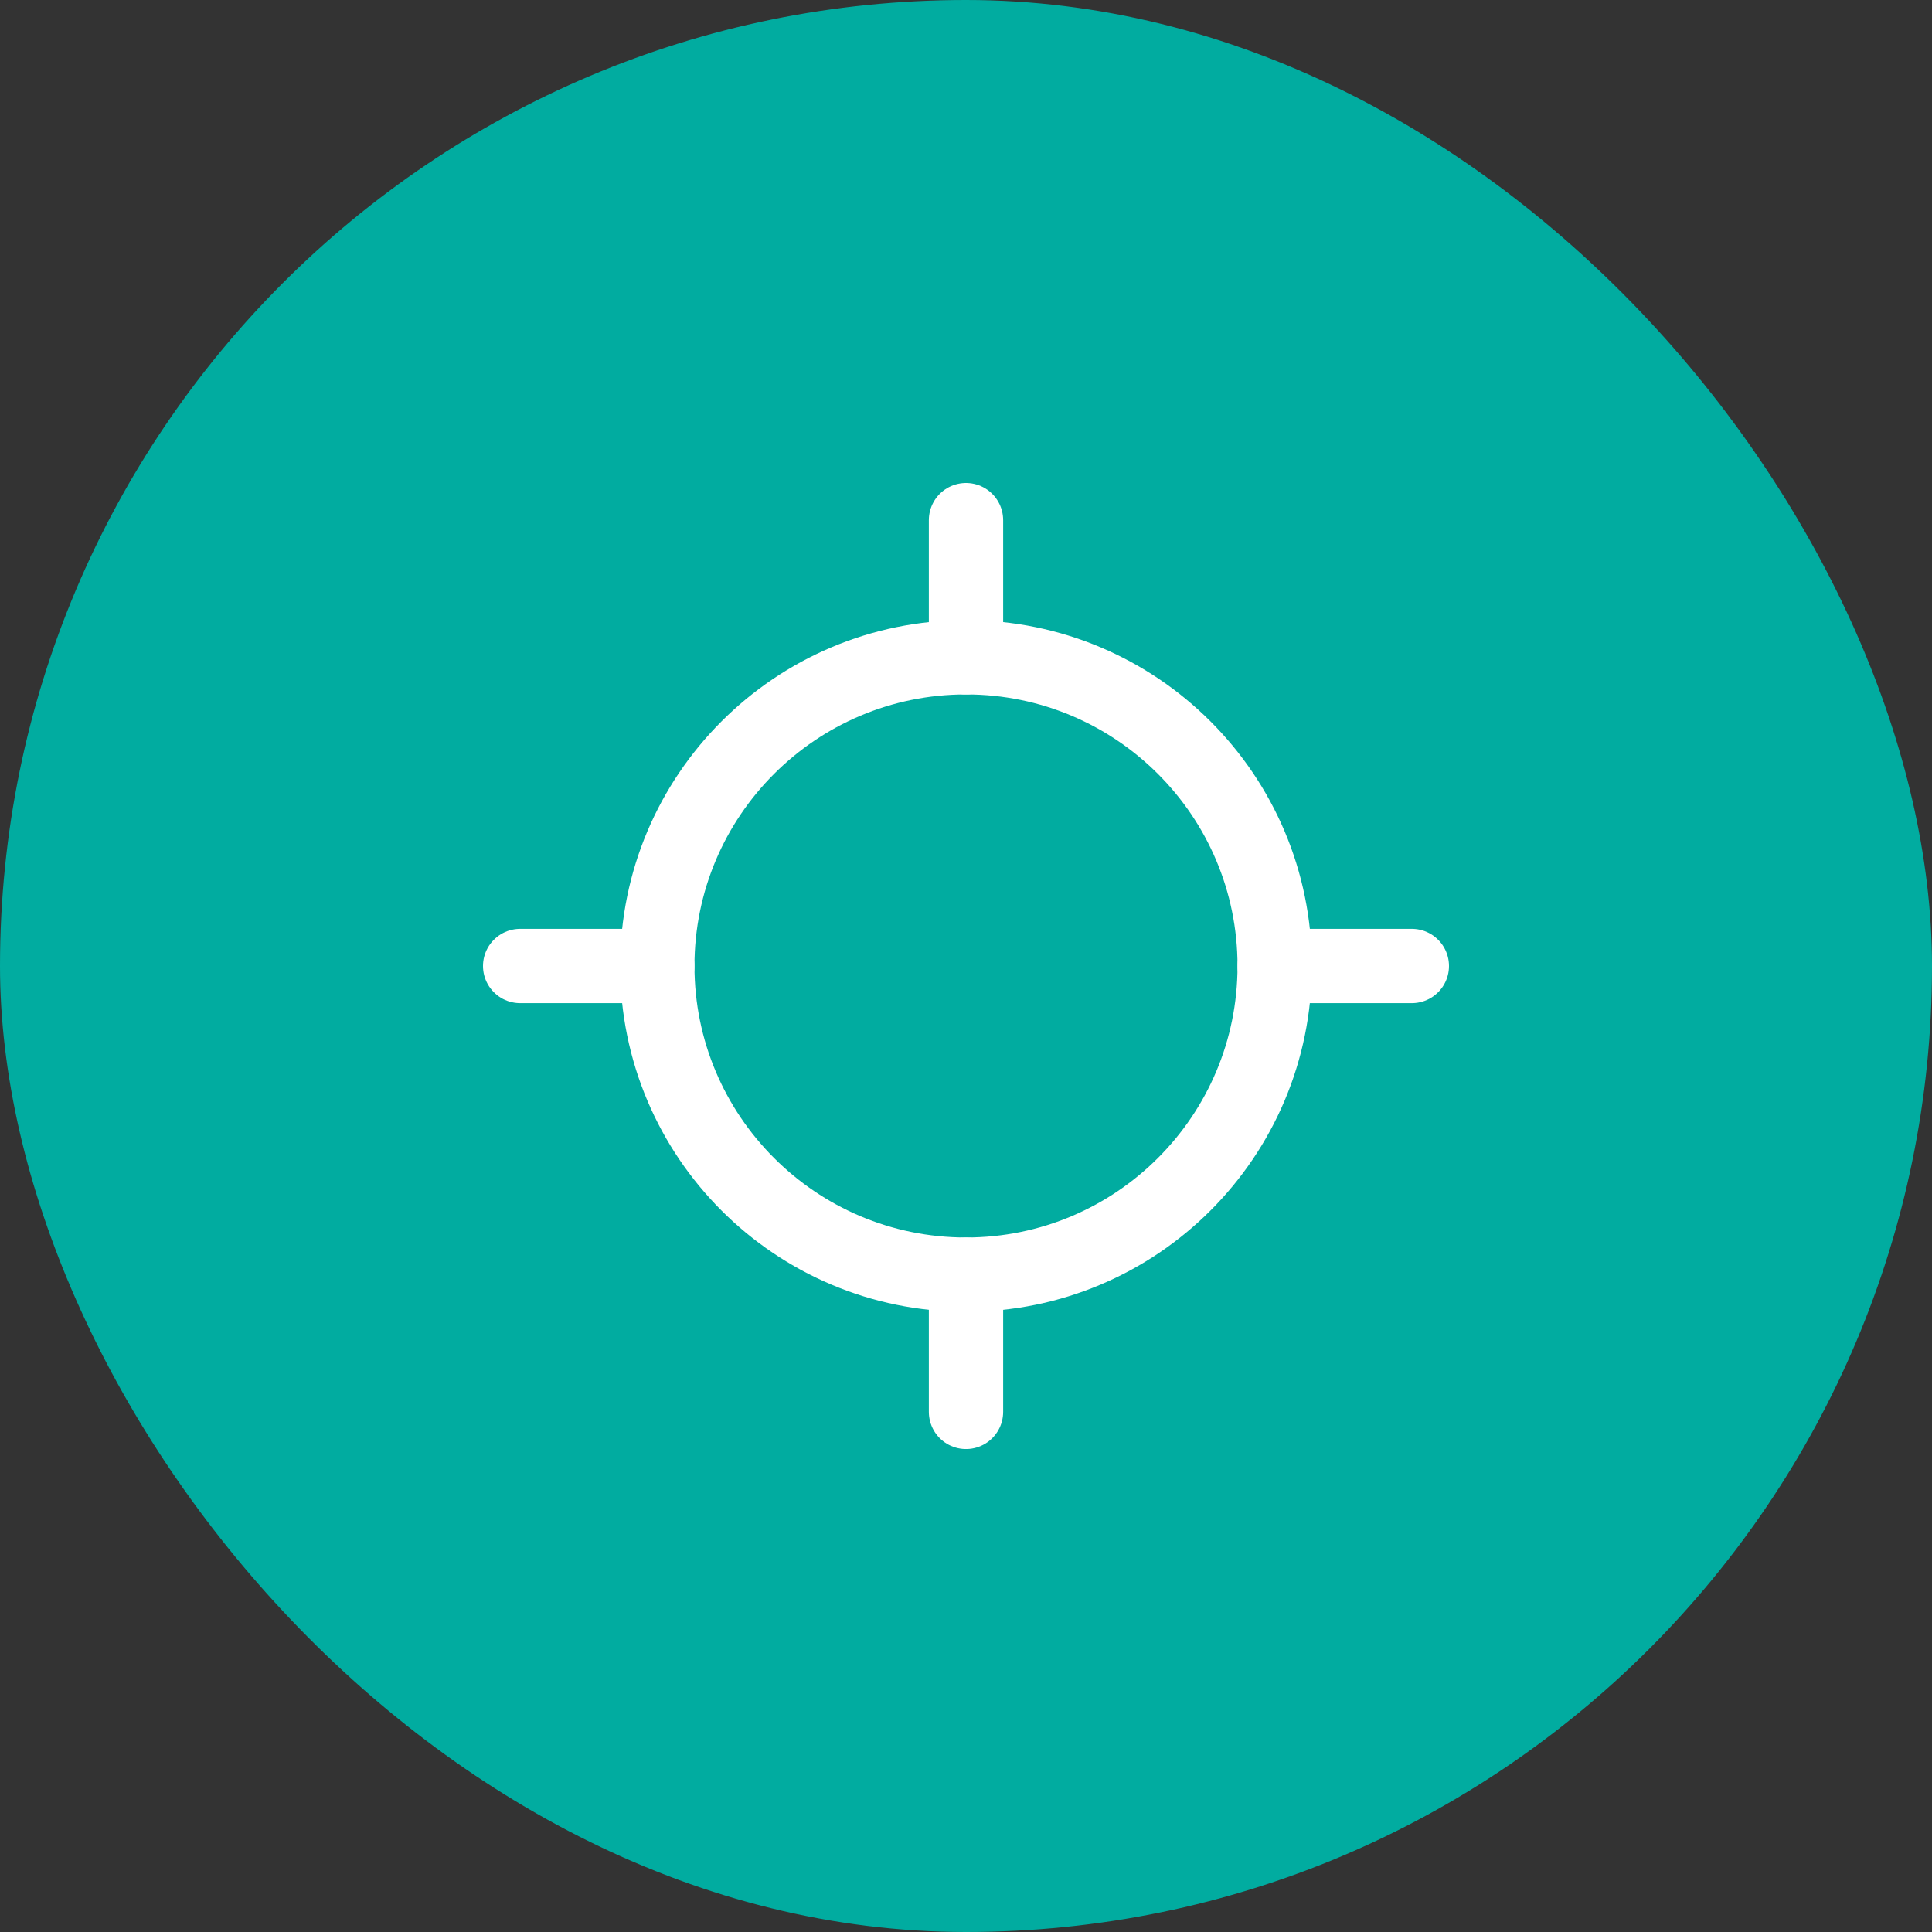 <svg width="52" height="52" viewBox="0 0 52 52" fill="none" xmlns="http://www.w3.org/2000/svg">
<rect x="0" y="0" width="52" height="52" fill="#333333" stroke="none"/>
<rect width="52" height="52" rx="26" fill="#01ACA0"/>
<path d="M26 34.307C30.588 34.307 34.308 30.587 34.308 25.999C34.308 21.411 30.588 17.691 26 17.691C21.412 17.691 17.692 21.411 17.692 25.999C17.692 30.587 21.412 34.307 26 34.307Z" stroke="white" stroke-width="2" stroke-linecap="round" stroke-linejoin="round"/>
<path d="M26 17.692V14" stroke="white" stroke-width="2" stroke-linecap="round" stroke-linejoin="round"/>
<path d="M26 38.001V34.309" stroke="white" stroke-width="2" stroke-linecap="round" stroke-linejoin="round"/>
<path d="M34.308 26H38" stroke="white" stroke-width="2" stroke-linecap="round" stroke-linejoin="round"/>
<path d="M14 26H17.692" stroke="white" stroke-width="2" stroke-linecap="round" stroke-linejoin="round"/>
</svg>
